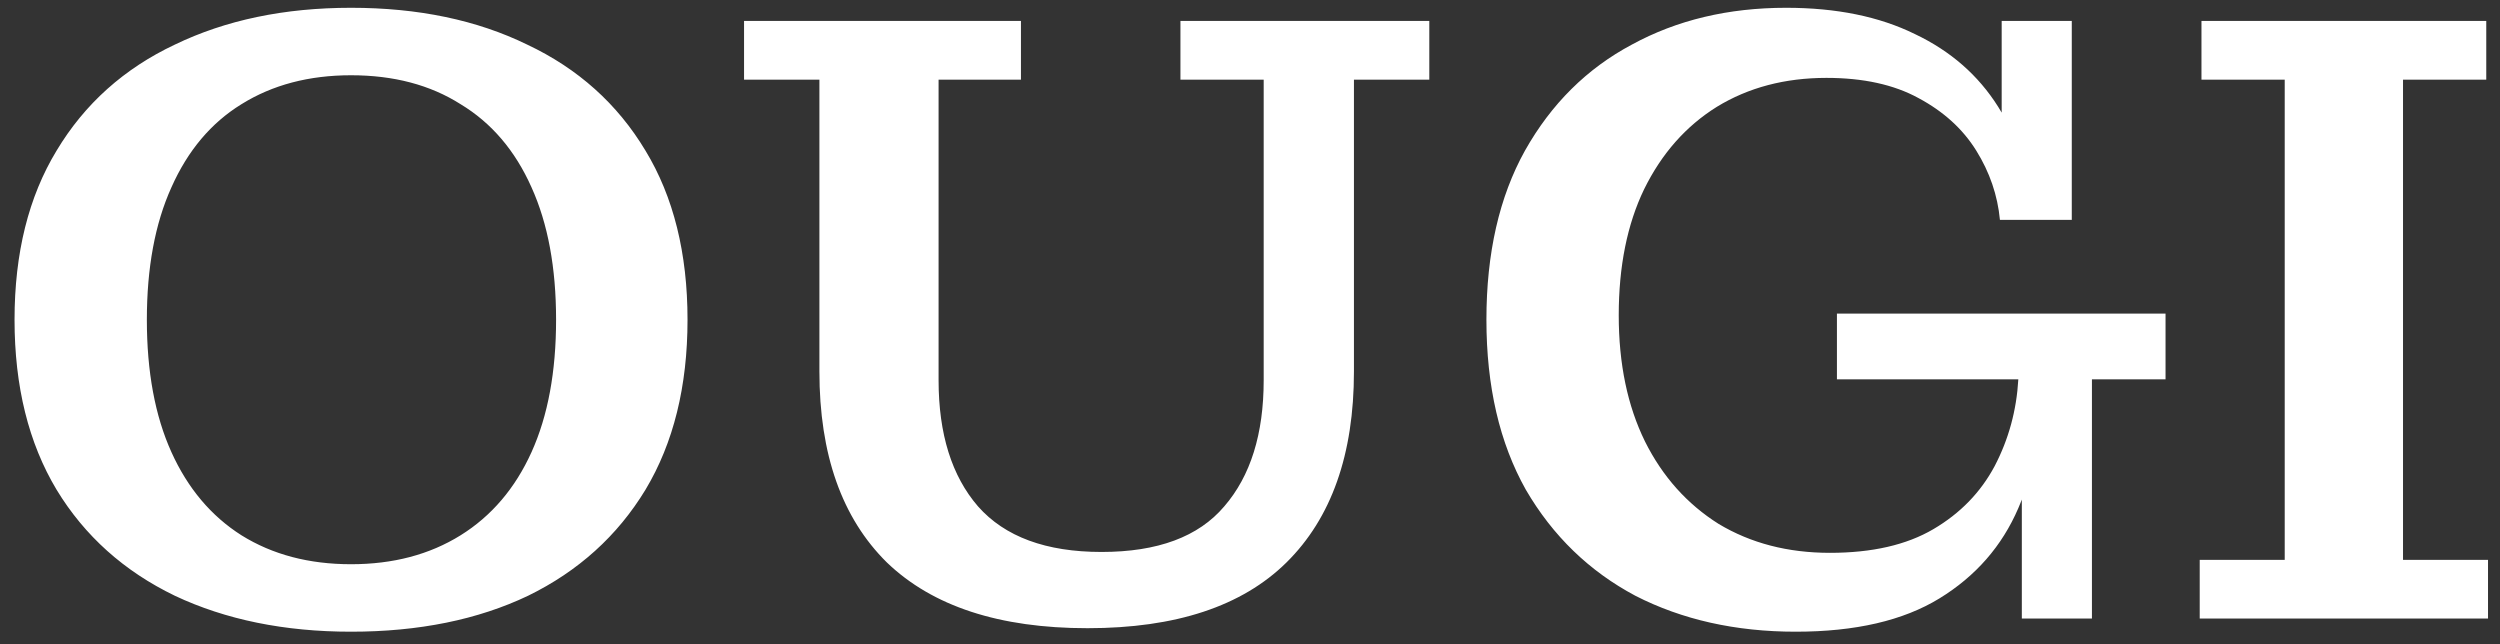<svg width="97" height="25" viewBox="0 0 97 25" fill="none" xmlns="http://www.w3.org/2000/svg">
<rect x="0" y="0" width="97" height="25" fill="#333333" stroke="none"/>
<path d="M13.62 24.51C11.036 24.51 8.758 24.045 6.786 23.116C4.814 22.164 3.284 20.793 2.196 19.002C1.108 17.189 0.564 14.99 0.564 12.406C0.564 9.822 1.108 7.635 2.196 5.844C3.284 4.031 4.814 2.659 6.786 1.73C8.758 0.778 11.036 0.302 13.62 0.302C16.227 0.302 18.505 0.778 20.454 1.73C22.426 2.659 23.956 4.031 25.044 5.844C26.132 7.635 26.676 9.822 26.676 12.406C26.676 14.99 26.132 17.189 25.044 19.002C23.956 20.793 22.437 22.164 20.488 23.116C18.539 24.045 16.249 24.51 13.62 24.51ZM13.62 21.892C15.252 21.892 16.669 21.518 17.87 20.77C19.071 20.022 19.989 18.945 20.624 17.54C21.259 16.135 21.576 14.423 21.576 12.406C21.576 10.389 21.259 8.677 20.624 7.272C19.989 5.844 19.071 4.767 17.87 4.042C16.691 3.294 15.275 2.92 13.62 2.92C11.988 2.92 10.571 3.294 9.37 4.042C8.191 4.767 7.285 5.844 6.65 7.272C6.015 8.677 5.698 10.389 5.698 12.406C5.698 14.423 6.015 16.135 6.65 17.54C7.285 18.945 8.191 20.022 9.37 20.77C10.571 21.518 11.988 21.892 13.62 21.892ZM42.197 24.374C38.774 24.374 36.179 23.524 34.411 21.824C32.665 20.101 31.793 17.631 31.793 14.412V3.09H28.869V0.812H39.613V3.09H36.417V14.752C36.417 16.837 36.927 18.469 37.947 19.648C38.989 20.827 40.587 21.416 42.741 21.416C44.917 21.416 46.503 20.827 47.501 19.648C48.521 18.469 49.031 16.837 49.031 14.752V3.09H45.801V0.812H55.457V3.09H52.533V14.412C52.533 17.631 51.66 20.101 49.915 21.824C48.192 23.524 45.619 24.374 42.197 24.374ZM69.675 24.51C67.341 24.51 65.267 24.045 63.453 23.116C61.663 22.164 60.246 20.793 59.203 19.002C58.183 17.189 57.673 14.99 57.673 12.406C57.673 9.822 58.172 7.635 59.169 5.844C60.189 4.031 61.572 2.659 63.317 1.73C65.063 0.778 67.057 0.302 69.301 0.302C71.251 0.302 72.917 0.642 74.299 1.322C75.682 1.979 76.759 2.92 77.529 4.144C78.3 5.368 78.697 6.83 78.719 8.53H77.597C77.507 7.578 77.201 6.683 76.679 5.844C76.158 5.005 75.41 4.325 74.435 3.804C73.483 3.283 72.293 3.022 70.865 3.022C69.256 3.022 67.839 3.396 66.615 4.144C65.414 4.892 64.473 5.957 63.793 7.34C63.136 8.7 62.807 10.332 62.807 12.236C62.807 14.117 63.147 15.749 63.827 17.132C64.507 18.492 65.459 19.557 66.683 20.328C67.93 21.076 69.369 21.45 71.001 21.45C72.633 21.45 73.971 21.144 75.013 20.532C76.056 19.92 76.849 19.104 77.393 18.084C77.937 17.041 78.243 15.919 78.311 14.718H79.263C79.263 16.577 78.946 18.243 78.311 19.716C77.677 21.189 76.657 22.357 75.251 23.218C73.846 24.079 71.987 24.51 69.675 24.51ZM78.447 24V17.608L79.263 14.718H81.167V24H78.447ZM71.273 14.718V12.168H84.023V14.718H71.273ZM78.719 8.53L77.665 6.218V0.812H80.385V8.53H78.719ZM85.349 24V21.722H88.647V3.09H85.417V0.812H96.467V3.09H93.237V21.722H96.535V24H85.349Z" fill="white"/>
</svg>
